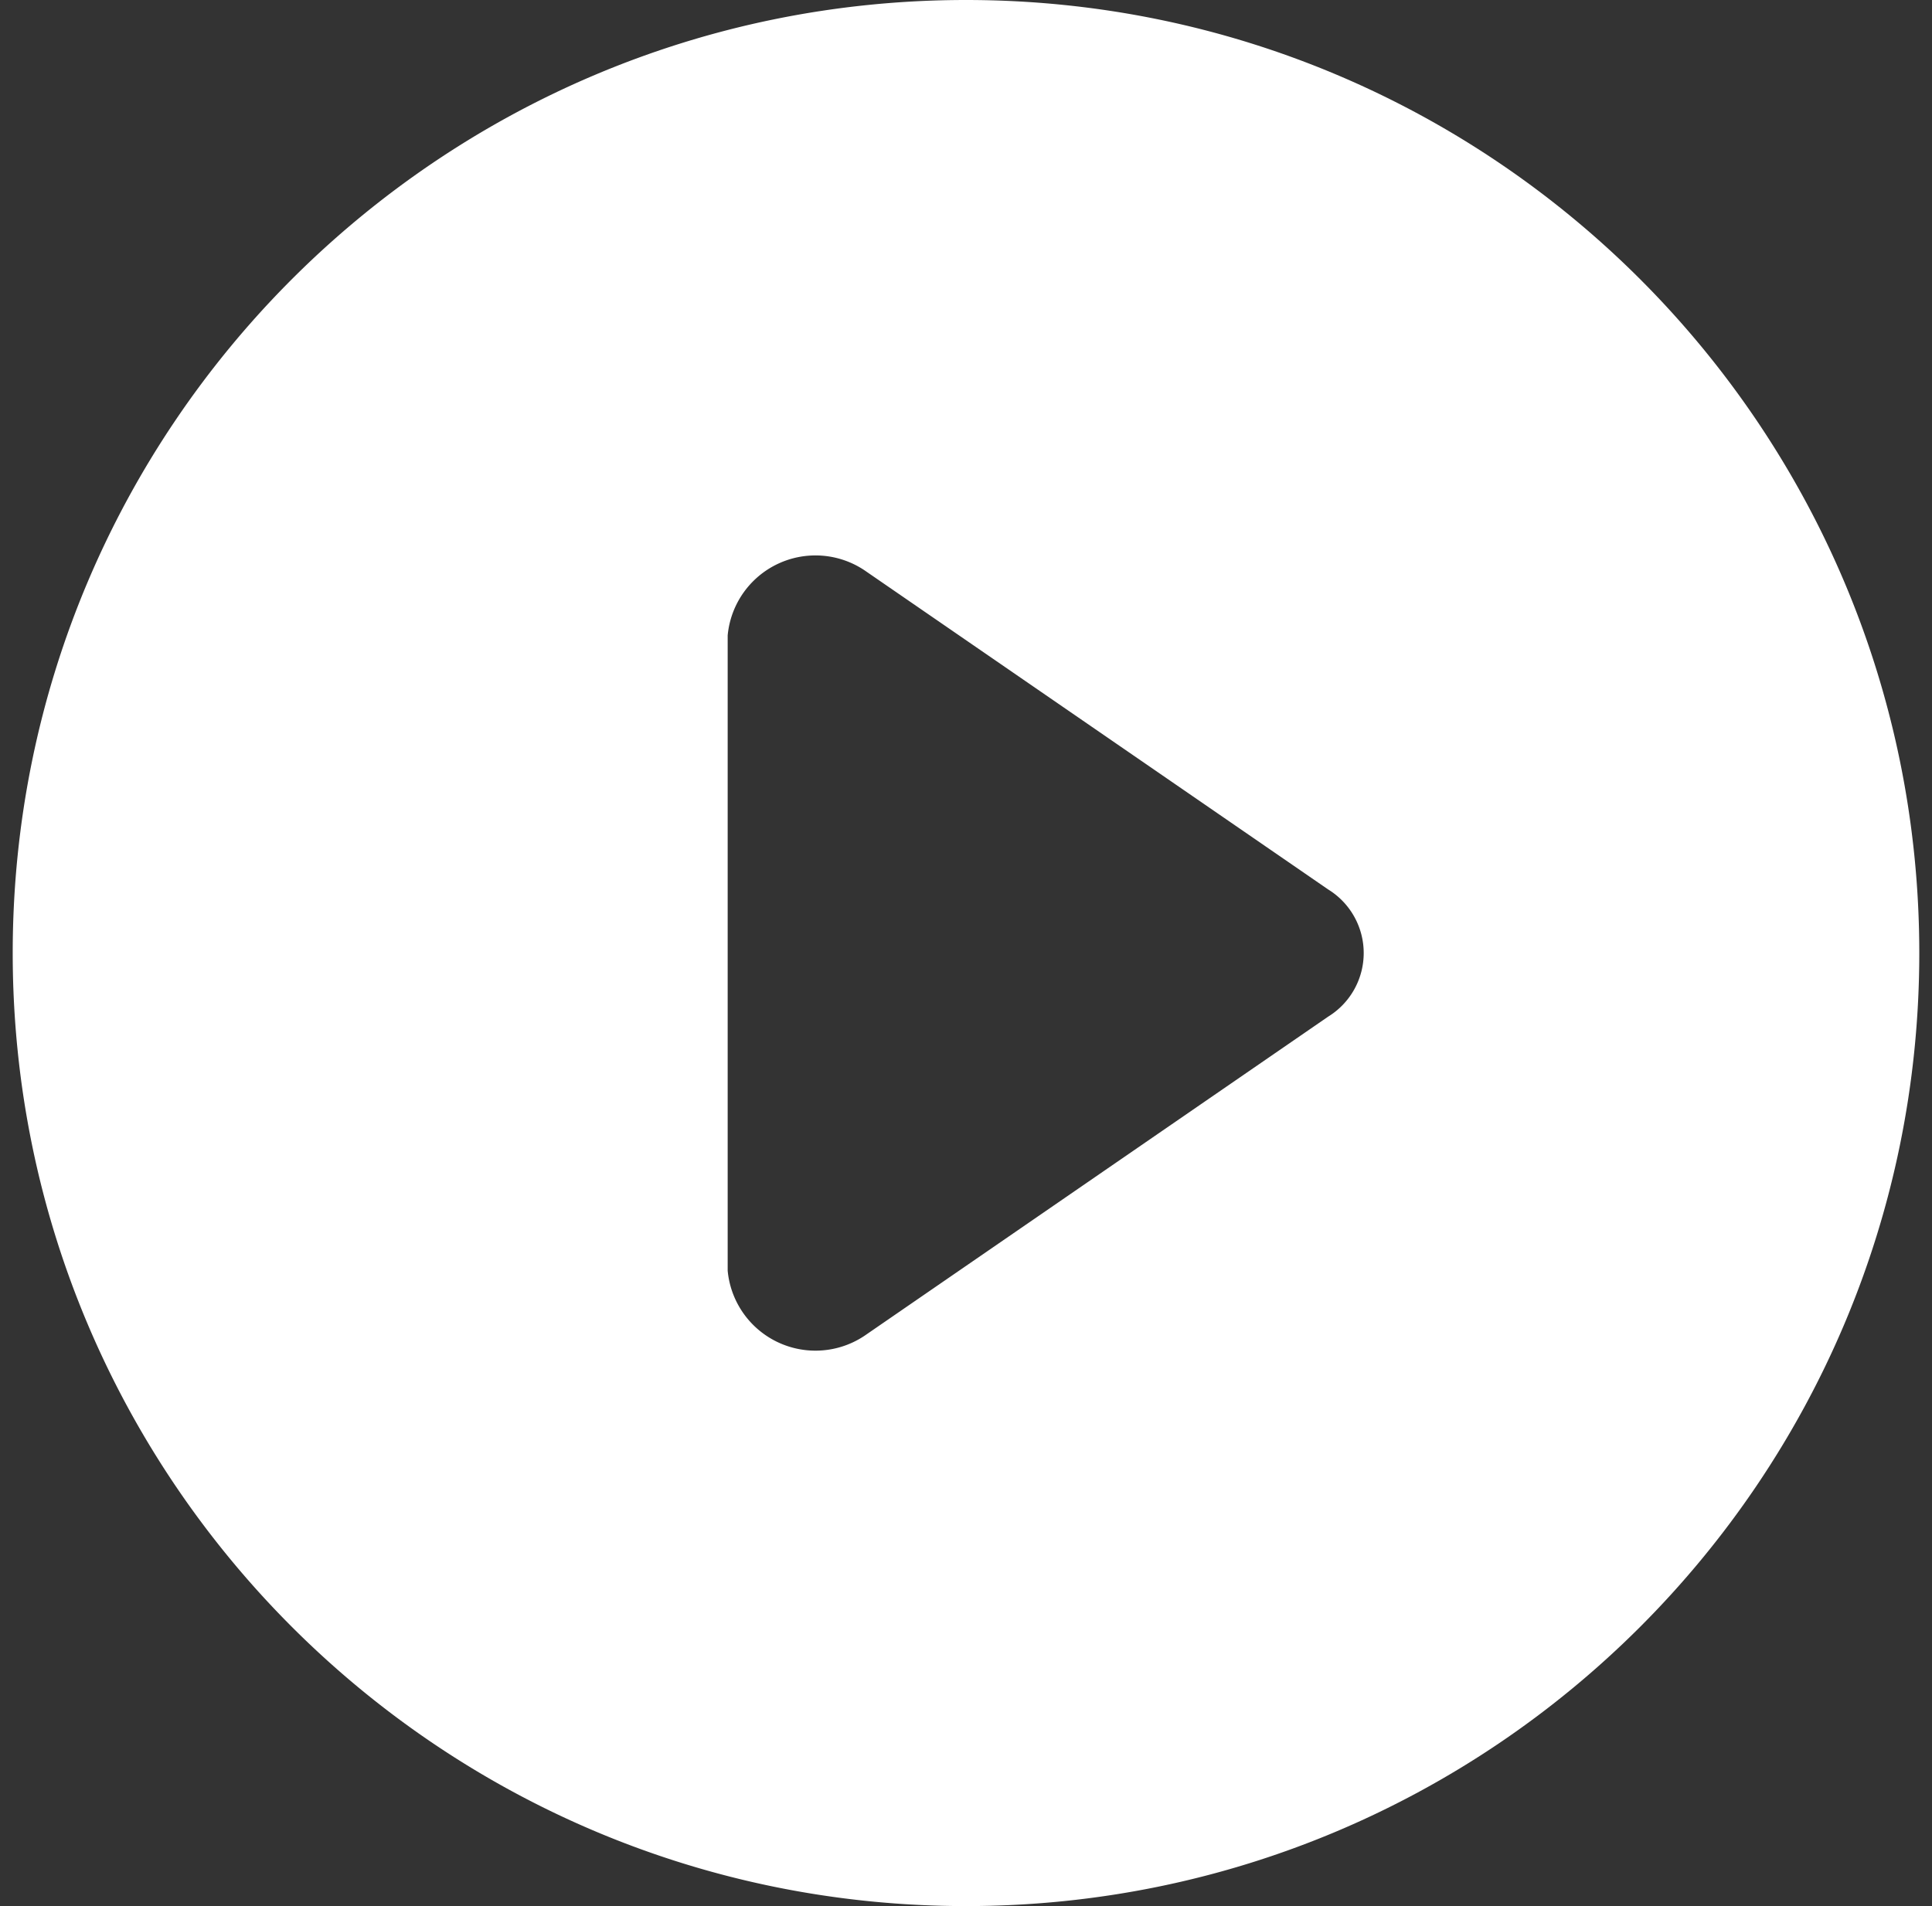 <svg width="76" height="75" xmlns="http://www.w3.org/2000/svg" xmlns:xlink="http://www.w3.org/1999/xlink"><rect width="100%" height="100%" fill="#333333" stroke="none"/><defs><path d="M45 7.5C24.29 7.5 7.5 24.29 7.5 45S24.29 82.5 45 82.5 82.5 65.71 82.5 45 65.71 7.5 45 7.5zm14.25 40L41.094 60a3.469 3.469 0 0 1-5.469-2.5v-25a3.469 3.469 0 0 1 5.469-2.5L59.25 42.5a2.938 2.938 0 0 1 0 5z" id="a"/></defs><g transform="translate(-7 -7.5)" fill="none" fill-rule="evenodd"><path d="M0 0h90v90H0z"/><use fill="#ffffff" xlink:href="#a"/></g></svg>